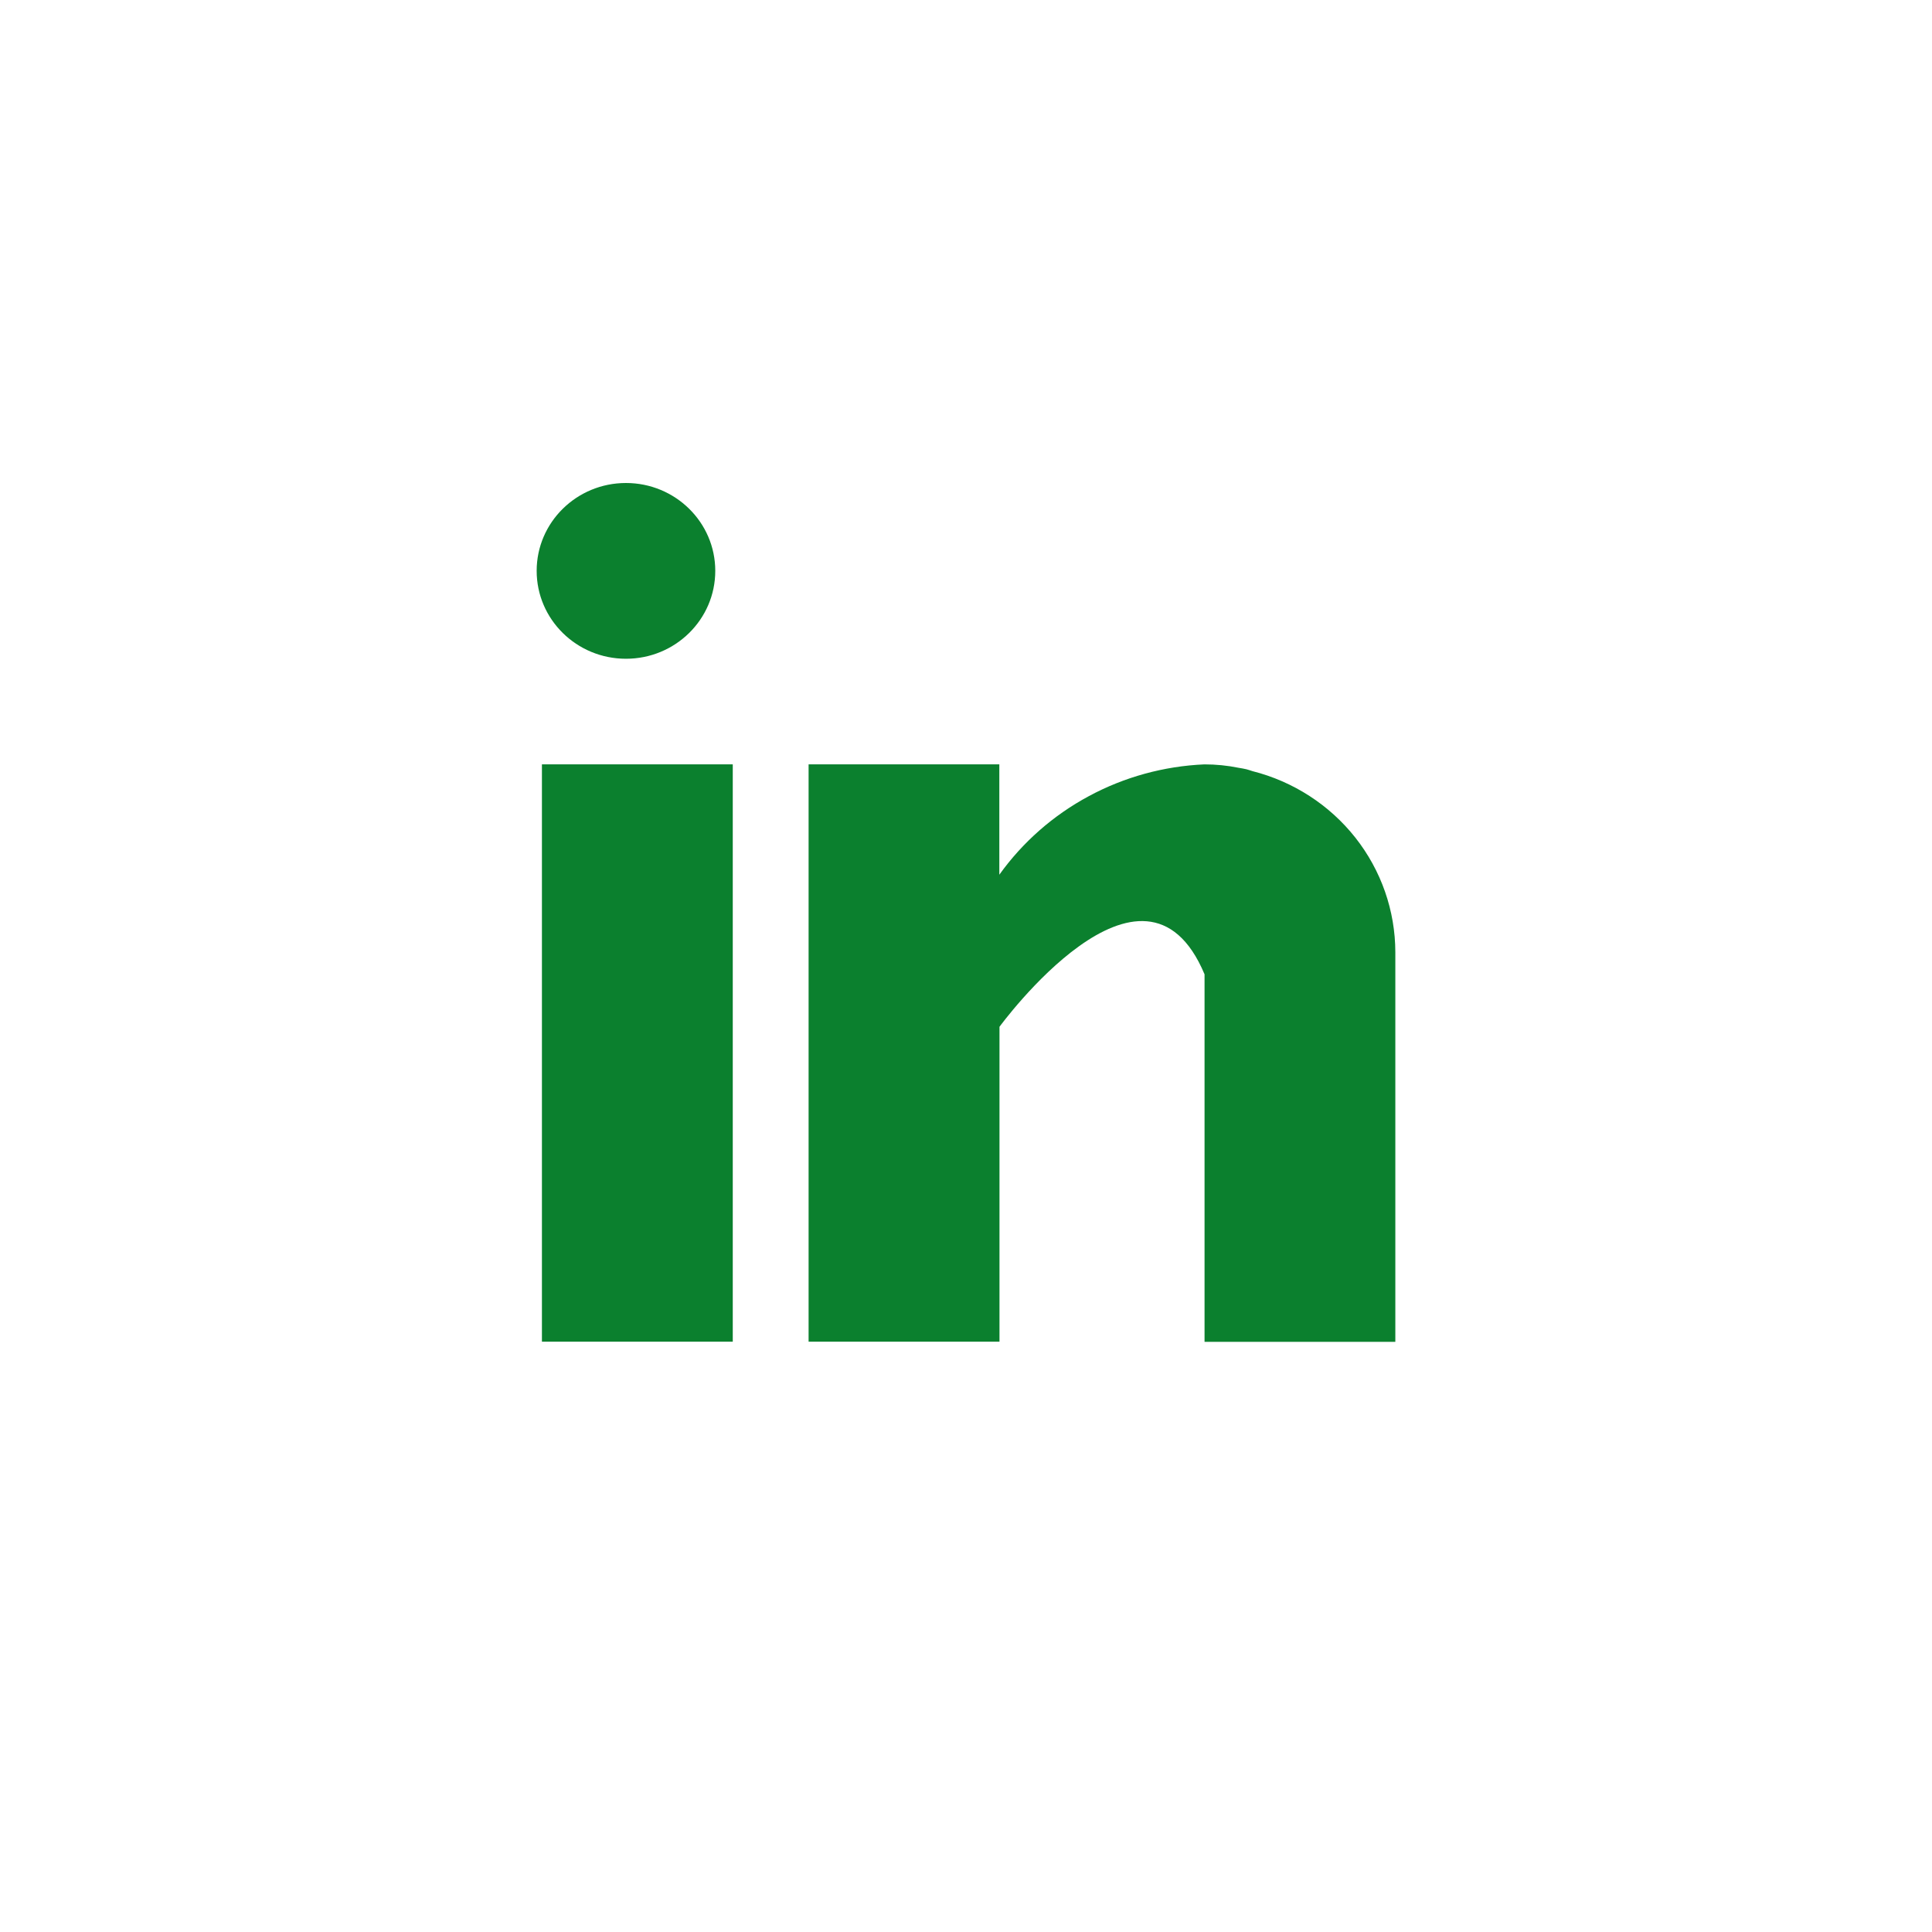 <svg width="36" height="36" viewBox="0 0 36 36" fill="none" xmlns="http://www.w3.org/2000/svg">
<g clip-path="url(#clip0_2967_1579)">
<path d="M13.654 14.243H10.098V25H13.654V14.243Z" fill="#0B802E"/>
<path d="M23.338 14.369C23.3 14.357 23.264 14.344 23.225 14.334C23.185 14.324 23.129 14.315 23.081 14.307C22.87 14.264 22.657 14.243 22.442 14.243C21.688 14.276 20.951 14.478 20.289 14.835C19.626 15.191 19.056 15.692 18.621 16.299V14.243H15.067V25H18.624V19.133C18.624 19.133 21.311 15.45 22.445 18.155V25.003H26V17.743C25.999 16.97 25.737 16.219 25.255 15.608C24.773 14.998 24.099 14.562 23.338 14.369Z" fill="#0B802E"/>
<path d="M11.664 12.275C12.583 12.275 13.328 11.542 13.328 10.637C13.328 9.733 12.583 9 11.664 9C10.745 9 10 9.733 10 10.637C10 11.542 10.745 12.275 11.664 12.275Z" fill="#0B802E"/>
</g>
<defs>
<clipPath id="clip0_2967_1579">
<rect width="16" height="16" fill="white" transform="translate(10 9)"/>
</clipPath>
</defs>
</svg>
